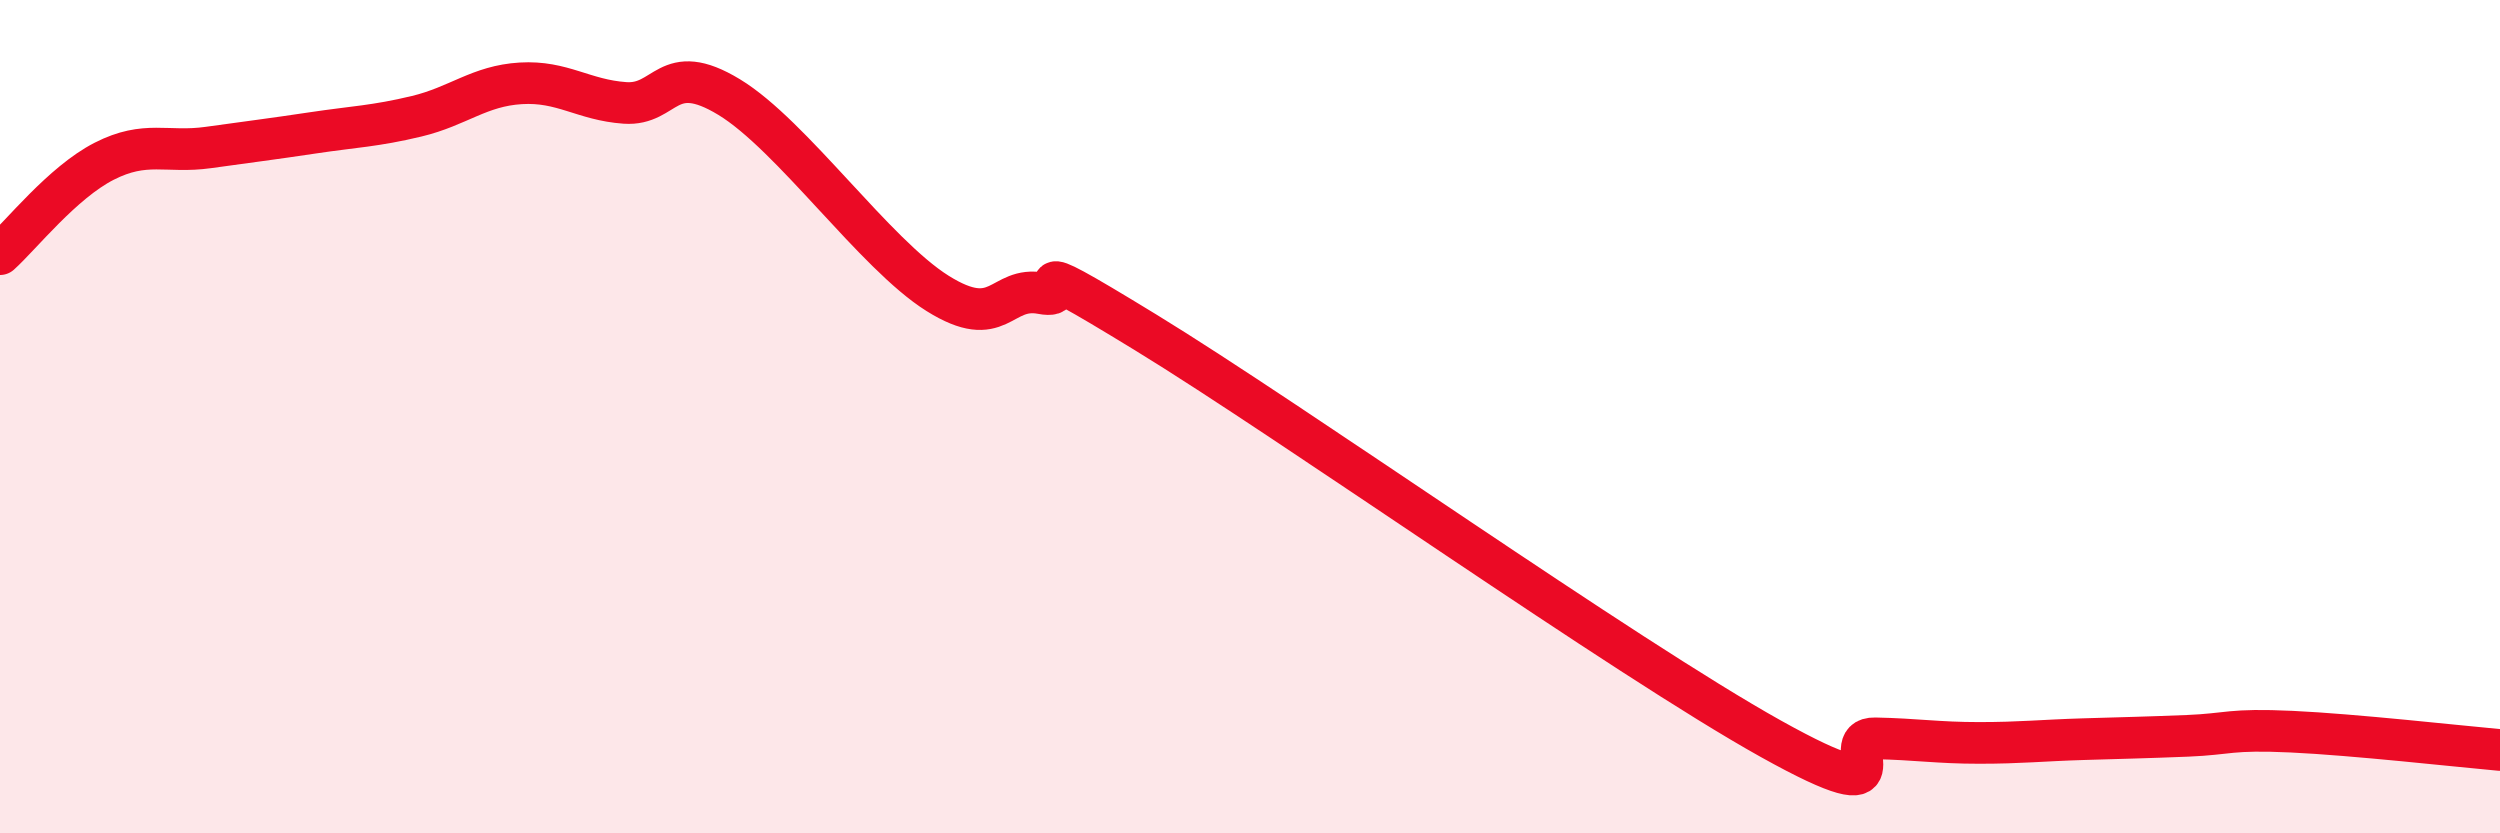
    <svg width="60" height="20" viewBox="0 0 60 20" xmlns="http://www.w3.org/2000/svg">
      <path
        d="M 0,6.1 C 0.5,5.65 1.5,4.38 2.5,3.87 C 3.5,3.36 4,3.68 5,3.54 C 6,3.4 6.5,3.34 7.5,3.19 C 8.5,3.04 9,3.03 10,2.79 C 11,2.55 11.5,2.06 12.5,2 C 13.5,1.94 14,2.4 15,2.47 C 16,2.54 16,1.42 17.5,2.33 C 19,3.24 21,6.1 22.5,7.04 C 24,7.98 24,6.85 25,7.04 C 26,7.23 24,5.84 27.5,7.98 C 31,10.12 39,15.78 42.5,17.73 C 46,19.68 44,17.7 45,17.72 C 46,17.74 46.5,17.83 47.5,17.83 C 48.5,17.83 49,17.77 50,17.74 C 51,17.71 51.5,17.7 52.5,17.66 C 53.5,17.62 53.5,17.49 55,17.56 C 56.5,17.63 59,17.91 60,18L60 20L0 20Z"
        fill="#EB0A25"
        opacity="0.1"
        stroke-linecap="round"
        stroke-linejoin="round"
      />
      <path
        d="M 0,6.1 C 0.5,5.65 1.5,4.38 2.5,3.87 C 3.5,3.36 4,3.68 5,3.54 C 6,3.4 6.5,3.34 7.5,3.19 C 8.5,3.04 9,3.03 10,2.79 C 11,2.55 11.5,2.06 12.5,2 C 13.5,1.94 14,2.4 15,2.47 C 16,2.54 16,1.42 17.5,2.33 C 19,3.24 21,6.1 22.5,7.04 C 24,7.98 24,6.85 25,7.04 C 26,7.23 24,5.84 27.5,7.98 C 31,10.12 39,15.78 42.5,17.73 C 46,19.68 44,17.7 45,17.72 C 46,17.74 46.5,17.83 47.5,17.83 C 48.5,17.83 49,17.77 50,17.74 C 51,17.71 51.5,17.7 52.5,17.66 C 53.5,17.62 53.5,17.49 55,17.56 C 56.5,17.63 59,17.91 60,18"
        stroke="#EB0A25"
        stroke-width="1"
        fill="none"
        stroke-linecap="round"
        stroke-linejoin="round"
      />
    </svg>
  